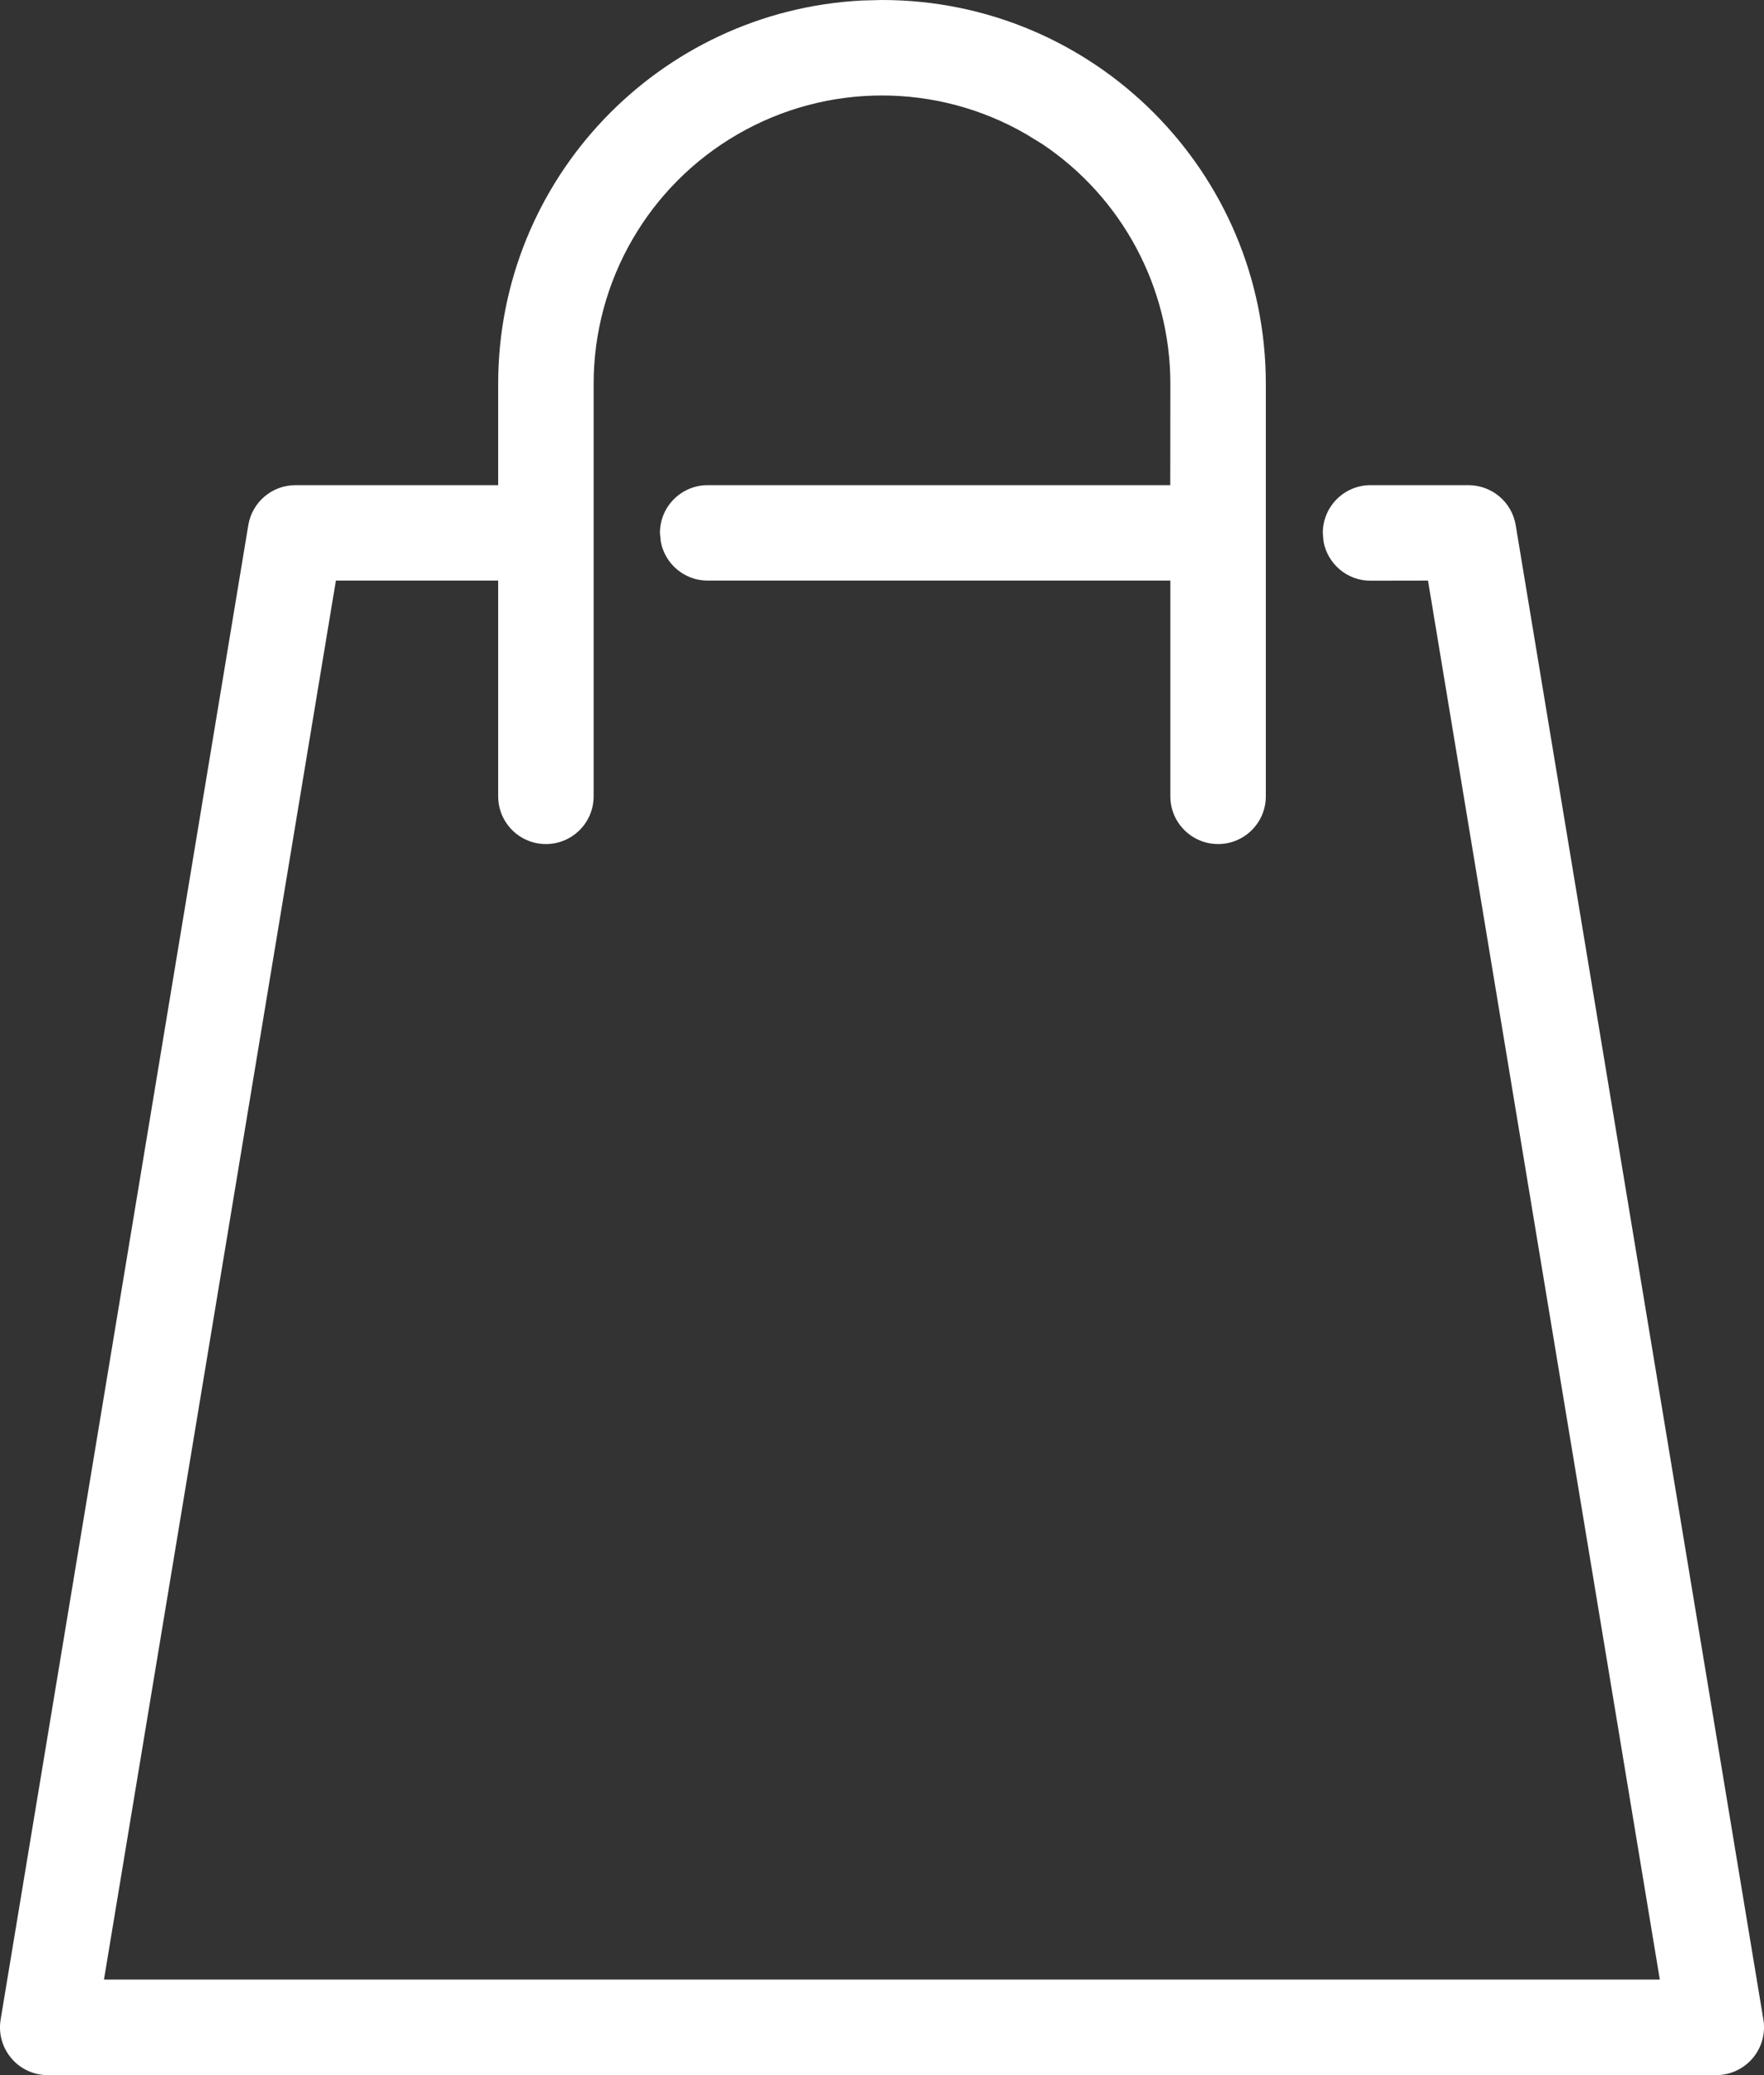 <?xml version="1.0" encoding="UTF-8"?>
<svg width="17px" height="20px" viewBox="0 0 17 20" version="1.1" xmlns="http://www.w3.org/2000/svg" xmlns:xlink="http://www.w3.org/1999/xlink">
    <rect x="0" y="0" width="17" height="20" fill="#333333" stroke="none"/>
    <title>A766F803-EE58-44EC-B6B2-88FDC7C9C9CC</title>
    <g id="Home" stroke="none" stroke-width="1" fill="none" fill-rule="evenodd">
        <g id="Desktop---Home-1200px-johnmartinefragrances" transform="translate(-1514, -18)" fill="#FFFFFF" fill-rule="nonzero">
            <path d="M1522.304,18.005 C1520.352,18.107 1518.801,19.722 1518.801,21.699 L1518.801,22.676 L1516.847,22.676 C1516.622,22.676 1516.43,22.839 1516.393,23.061 L1514.006,37.465 C1513.984,37.598 1514.022,37.734 1514.109,37.837 C1514.196,37.941 1514.325,38 1514.46,38 L1530.54,38 C1530.675,38 1530.803,37.94 1530.891,37.837 C1530.978,37.734 1531.016,37.598 1530.994,37.465 L1528.607,23.061 C1528.57,22.839 1528.378,22.677 1528.153,22.676 L1527.208,22.676 C1526.954,22.676 1526.748,22.882 1526.748,23.137 L1526.755,23.219 C1526.794,23.434 1526.982,23.597 1527.208,23.597 L1527.762,23.596 L1529.996,37.079 L1515.002,37.079 L1517.237,23.596 L1518.801,23.596 L1518.801,25.675 C1518.801,25.929 1519.007,26.135 1519.261,26.135 C1519.515,26.135 1519.721,25.929 1519.721,25.675 L1519.721,21.699 C1519.721,20.707 1520.251,19.789 1521.111,19.293 C1521.97,18.796 1523.03,18.796 1523.889,19.293 L1524.047,19.39 C1524.813,19.904 1525.279,20.769 1525.279,21.699 L1525.278,22.676 L1520.82,22.676 C1520.566,22.676 1520.36,22.882 1520.36,23.136 L1520.368,23.219 C1520.407,23.434 1520.595,23.596 1520.82,23.596 L1525.279,23.596 L1525.279,25.675 C1525.279,25.929 1525.485,26.135 1525.739,26.135 C1525.993,26.135 1526.199,25.929 1526.199,25.675 L1526.199,21.699 C1526.199,19.656 1524.543,18 1522.5,18 L1522.304,18.005 Z" id="Path"></path>
        </g>
    </g>
</svg>